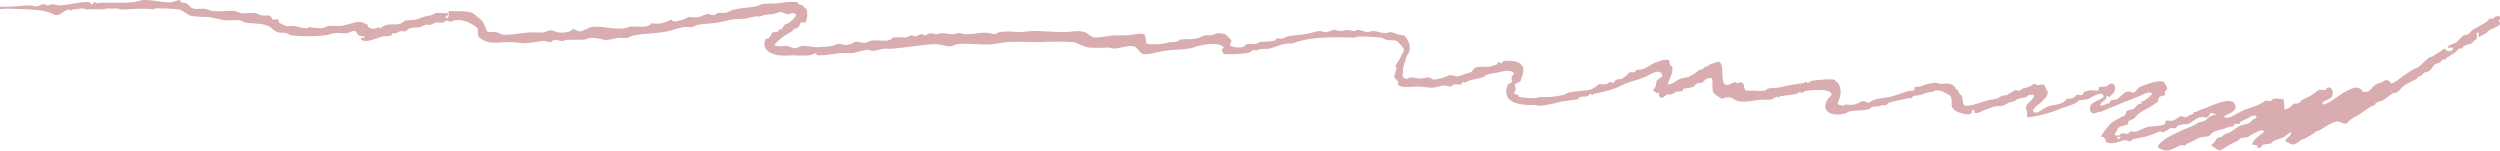 <?xml version="1.0" encoding="UTF-8"?> <svg xmlns="http://www.w3.org/2000/svg" id="Слой_1" data-name="Слой 1" viewBox="0 0 557.89 33.61"> <defs> <style>.cls-1{opacity:0.76;}.cls-2{fill:#cd9296;fill-rule:evenodd;}</style> </defs> <title>подчеркивание 3</title> <g class="cls-1"> <path class="cls-2" d="M1287.46,486.37c.12-.14-1.13-.51-1.24-.48s-.39.86-.75,1-.77-.23-1.74,0c-.76.18-1.52,1-2.49,1.44-.46.18-1.08,0-1.75.24a6.09,6.09,0,0,0-.74.24c-.08.05-.19.46-.25.48-.37.12-.88-.13-1.25,0s-.79.58-1.24.72a2.58,2.58,0,0,0-.5.24c-.2,0-.25-.29-.5-.24-.64.14-1.67.66-2.74,1s-2,.42-3.23.72c-.33.08-.68.47-.75.48-.42.05-.86-.3-1.25-.24-1,.16-2.72,1.07-4,.48-.31-.14-.39-1-.75-1.2,0,0-.49,0-.5,0-.1-.44,1.83-2.76,2.24-3.12s1.32-.72,2-1.2a2.24,2.24,0,0,1,.49-.24l.5-.24c.27-.22.25-.79.5-1,.45-.3,1.07-.18,1.5-.48s.64-.69,1-1c.19-.15.53-.08.75-.24s-.08-.41,0-.48.4.07.5,0a11,11,0,0,0,2-1.68c-1-.6-1.9.13-2.74.48-1.36.56-2.54,1-4.23,1.68-.49.19-.92.44-1.75.72s-1.52.67-2.49,1c-.14,0-.31.29-.5.24-.4-.1-.22-.07-1,.24s-1.46-.34-1.25-1.44c.25-1.26,3.18-1.61,3-2.4-.32-1.36-3,.56-3.49.72a11.89,11.89,0,0,1-2,.24c-.19.08-.31.35-.5.48-.89.62-2.86,1.07-4.23,1.68a30.58,30.58,0,0,1-6.72,1.68c-.3-.39,0-1.12-.25-1.68-.58-1.3,1.14-1.75,1.74-3.12-.07-.26-.63-.29-1-.24-.51.07-.5.41-.75.48-.61.18-1.29.22-2,.48-.25.09-.44.38-.75.48s-.66.12-1,.24c-.53.19-1,.58-1.49.72-.64.19-1.36.05-2,.24s-1.37.5-2,.72-1.56.79-2,.72c-1-.16,0-.55-.5-.72-.88,0,.07.67-1,1a7.26,7.26,0,0,1-3-.72,3.07,3.07,0,0,1-.75-.72c-.47-.71.08-1.87-.5-2.64a3.09,3.09,0,0,0-1.24-.72,2.74,2.74,0,0,0-2.24-.48c-.5.19-.1.37-.75.24a17,17,0,0,0-2.49.72c-.53.14-1,.09-1.49.24-.13,0-.41.45-.5.48s-.52-.06-.75,0c-1,.28-2.73.57-4.23,1-.13,0-.41.45-.5.48-.46.13-1.06,0-1.49.24s-.86,0-1.75.24c-.25.06-.59.44-.74.48-1.22.33-2.52.21-4.24.48-.32,0-.65.4-1,.48-2,.48-4.26.28-4.49-1.44a3.22,3.22,0,0,1,.5-1.68c.3-.51,1.5-1.07.5-1.68s-3.46-.5-5.23-.24c-.44.07-.63.35-1.25.48.1,0-.13-.37-.24-.24-.57.69-3.13.68-4.49,1,0,0,0,.24-.25.24s-.35-.21-.24-.24c-.67.19-.94.63-1.5.72s-1.37,0-2,0c-1.95.12-3.73.78-5.48.24-.86-.26-1-.9-2.49-.72-.34,0-.64.35-1,.24a14.1,14.1,0,0,1-1.74-1.2c-.83-1.39.72-4.32-1.74-3.12-.31.15-.43.56-.75.72s-1,.1-1.24.24-.65.68-.75.72c-.63.27-1.62.24-2.24.48-.12.05-.16.44-.25.48-.37.16-.9,0-1.5.24-.32.11-.62.35-1,.48a1.57,1.57,0,0,1-.75,0c-.91.32-1,1-1.74.72a1.27,1.27,0,0,1-.25-1c-1.27-.61.65.48-.5,0-.31-.13-.41-.39-.75-.48-.19-.36.3-.51.5-1s.08-.92.25-1.2c.39-.63,1.31-.87,1.25-1.2-.39-1.95-3-.06-3.74.24-1.41.61-2.64.89-4.23,1.44-.8.28-1.63.84-2.74,1.2a7.64,7.64,0,0,0-.75.24c-.41.18-1.88.51-2.74.72-.37.09-.85.18-1.24.24,0,0-.12.4-.25.24-.49-.59-.49,0-1,.24s-.92,0-1.74.24c-.12,0-.42.46-.5.48-.53.13-1.11.13-1.74.24s-1.17.13-1.75.24a30.8,30.8,0,0,1-5.23,1c-.08,0-.59-.3-1-.24a10.92,10.92,0,0,1-4.24-.48,3.23,3.23,0,0,1-1.49-1,2.89,2.89,0,0,1,0-3.12c.13-.13.67-.34.75-.48.16-.31-.1-.86,0-1.2.05-.18.58-.53.49-.72-.48-1-2.4-.52-3.48-.24s-2.37.16-3.24,1a27.77,27.77,0,0,1-3,.72c-.3.09-.63.34-1,.48-.21.08-.55-.09-.75,0s-.19.46-.25.48c-.38.11-1-.1-1.49,0s-.65.44-1,.48-.69-.23-1.24-.24c-.78,0-1.8.44-2.74.48s-1.84-.2-2.74-.24c-1.58-.06-3.72.35-4.74-.24-.33-.19,0-.62-.24-1s-.84-.57-.75-1.2a10.93,10.93,0,0,0,.5-1.68c0-.06-.32-.23-.25-.48s.77-1.26,1-1.68.27-.59.5-1c.43-.67.63-1-.25-1.92a6.36,6.36,0,0,0-1-1c-.44-.21-1.63-.08-2.24-.24s-.94-.44-1.25-.48c-1.25-.14-3.27-.24-4.73-.24-.57,0-1,.26-1.5.24-4.27-.14-9.44-.23-13.19,1.2-.58.22-1.21,0-2.25.24s-2.17.75-3.23,1c-.85.17-1.68,0-2.49.24-.18,0-.27.27-.5.24-.08,0-.38-.2-.25-.24-.75.21-1,.63-1.49.72a25.06,25.06,0,0,1-5.48.24,3.72,3.72,0,0,0-.25-.48c.05.05-.27-.4-.25-.24,0-.37.59-.57.5-.72-.91-1.42-5.11-.6-6.73,0-1.26.47-4,.43-6.22.72-2.05.27-3.83,1-5,.72-.77-.2-1.42-1.52-2-1.68-1.32-.36-2.83.38-4.49.48-.39,0-.84-.22-1.24-.24a35.07,35.07,0,0,1-4.48,0c-1.18-.2-2.28-1-3.49-1.2a61.82,61.82,0,0,0-7.22,0c-2.49,0-5.07-.14-7.47,0-1.17.07-2.26.4-3.49.48-2.7.18-5.51-.34-7.72,0-.47.07-1,.47-1.49.48-1.18,0-2.17-.62-4-.48-2.49.19-6,.71-9,1-.67.06-1.15-.06-1.75,0-.85.1-1.66.43-2.49.48-.37,0-.84-.28-1.24-.24-1.24.13-2.37.64-3.49.72-.74.06-1.51-.05-2.24,0-1.68.12-3.35.5-4.73.48a2.69,2.69,0,0,1-.75,0,3.17,3.17,0,0,1-.25-.48,12.25,12.25,0,0,1-1.24.48,24.08,24.08,0,0,1-4,0,16.39,16.39,0,0,1-3.23,0c-1.83-.38-3.22-1.11-3-2.88a4.78,4.78,0,0,0,.25-.72c.12-.15.61-.08.74-.24.39-.45.48-1,.75-1.2s.85,0,1.25-.24c.1-.06.16-.44.25-.48s.38.07.49,0c.32-.2.38-.64.75-1s.75-.26,1-.48c.93-.82,2.48-2.05.74-2.16-.22,0-.54.3-1,.24-.73-.1-1.23-.5-1.75-.48a11.13,11.13,0,0,0-1.49.48,14.86,14.86,0,0,0-2.24.24,2.31,2.31,0,0,1-1.5.24,15.48,15.48,0,0,0-2.24.48c-1.06.14-2.15.07-3.23.24s-2.28.53-3.49.72-2.85.21-4.23.48c-.41.08-.81.41-1.25.48-.6.1-1.13-.07-1.74,0a14.29,14.29,0,0,0-2.74.72,17,17,0,0,1-2.49.48c-1.69.28-4.39.28-6.23.72-.48.12-.83.42-1.24.48s-1.17,0-1.75,0c-1,.09-2.17.5-3,.48s-2.84-.86-4.24-.24c-.76.34-2.7.1-4.48.24-.5,0-.67.23-1,.24-.54,0-1.24-.29-1.74-.24s-.62.46-1,.48-1-.27-1.49-.24c-1.51.09-2.92.45-4.23.48-.87,0-1.87-.19-3-.24-1.62-.06-3.65.28-5,0a4.87,4.87,0,0,1-2.24-1.2c-.28-.44-.07-1.69-.25-1.92a5,5,0,0,0-1.5-1,5.29,5.29,0,0,0-3.73-.72,2.4,2.4,0,0,1-.75.24,1.68,1.68,0,0,1-.75-.24c-.42.06-.63.44-1,.48-.52.06-1-.07-1.5,0s-.81.37-1.24.48-.68-.06-1,0-.85.38-1.24.48c-1,.25-1.87.06-2.74.48-.16.07-.43.46-.5.48-.38.11-.86-.07-1.25,0a6.45,6.45,0,0,0-1,.48c-.21.08-.54-.09-.75,0s-.19.47-.25.48c-.61.18-1.4.11-2,.24-1.45.32-3.4,1.49-4.73.72-.39-.85.84-.14.75-.72-.54-.27-.75,0-1.25-.24s-.49-.89-1-1-1.25.42-1.74.48c-.83.1-1.77-.1-2.74,0-.68.07-1.31.42-2,.48a38.29,38.29,0,0,1-7.72,0c-.42-.06-.55-.35-1-.48-.7-.19-1.41,0-2-.24-.91-.34-1.44-1.12-2.24-1.44-1.44-.57-3.37-.37-5-.72-.4-.09-.87-.43-1.25-.48-1-.12-1.95.09-3,0-1.2-.1-2.61-.57-4-.72a31,31,0,0,1-3.73-.24c-.88-.22-1.72-1.19-2.74-1.44a40.29,40.29,0,0,0-5.48-.24s-.06.28-.25.24c-2.07-.4-5.25,0-7.22,0-.45,0-.53-.27-1-.24a13.19,13.19,0,0,1-2,0c-.48,0-.88.26-1.25.24a23.18,23.18,0,0,0-3.23,0c-.45,0-.74-.26-1.25-.24-.23,0-1.39.21-2.24.24.06,0-.12.39-.25.24-.64-.77-2.05.89-3,1-.7.05-1.33-.47-2.24-.72-2.23-.61-5.69-.58-9-.72-.55,0-1.8.42-2-.48,2.37.23,4.82-.2,7.23-.24.35,0,.87.26,1.24.24.55,0,1-.4,1.5-.48s.71.26,1.24.24a5.65,5.65,0,0,1,1-.24c.51,0,1,.26,1.49.24,1.91-.07,4-.66,5.73-.72a3.29,3.29,0,0,1,1,0c.22.08.15.45.5.48s.35-.44.5-.48c.33-.08.44.25.5.24,2.32-.3,5.14.06,8.22-.24.85-.08,1.68-.46,2.49-.48,2.4,0,4.58.7,6.22.48a10.37,10.37,0,0,1,1.75-.48c.11,0,.16.45.25.48.58.26.92,0,1.49.48.38.32.72.88,1.49,1s1.44-.08,2.25,0c.59.06,1.15.39,1.74.48,1.59.25,3.16-.12,4.73,0,.53,0,1.12.4,1.74.48.91.12,1.92-.09,3,0,.42,0,1.06.41,1.49.48,1.37.22,1.65-.27,2.25.48a4.3,4.3,0,0,0,.25.48c.32.13.94-.18,1.24,0,.12.07.12.62.25.72a12.36,12.36,0,0,0,1.49.72c.41.12,1.05-.07,1.75,0,1.07.11,1.52.56,3,.48.18,0,.27-.3.49-.24a12.92,12.92,0,0,0,2.74.24c.49,0,1-.4,1.5-.48.65-.1,1.6.08,2.49,0,2.55-.22,4.1-1.59,5.72-.48.29.2.31-.05.5.24s0,.28.25.48a1.72,1.72,0,0,0,1.75.24c.15,0,.3-.29.49-.24s0,.32.25.24c.49-.14,1-.61,1.5-.72,1.05-.21,2.13,0,3-.24.43-.13.88-.63,1.25-.72.7-.17,1.52-.08,2.24-.24s1.51-.5,2.24-.72c.36-.11.76-.11,1.25-.24s.74-.44,1-.48c.94-.13,1.88.1,2.74,0,.19.74-.68.46-.5,1.2,1.12-.12.36-1.34.75-1.68,1.54.11,3.2,0,4.48.24.86.15,1.1.49,2,1.2a3.87,3.87,0,0,1,1.49,1.92c.15.3.41,1.14.5,1.2.38.27,1.27.05,2.24.24.46.09.93.45,1.25.48,1.73.16,3.88-.34,6-.48,1.09-.07,2.13.08,3,0,.6-.05,1.28-.48,1.74-.48s1.13.43,1.75.48a5.76,5.76,0,0,0,2.49-.24c.28-.11.42-.45.74-.48.48,0,1.12.53,1.5.48.92-.12,1.83-.84,2.74-1,2.38-.31,6,1,8.22,0,.61-.27,3.86.3,4.73-.48.51-.45.07-.32,1.24-.24a5.86,5.86,0,0,0,3-.72c.84-.37.5.17,1.25.24a15.77,15.77,0,0,0,2-.48c.37-.11.66-.43,1-.48.68-.1,1.58.13,2.25,0s1.33-.62,2-.72c.42-.07.75.29,1.49.24.39,0,.44-.35,1-.48.35-.08,1.14.09,1.49,0a9.16,9.16,0,0,0,1.25-.48c1.27-.56,3.38-.59,5.72-1,.49-.08.68-.36,1.25-.48.88-.18,2.51-.09,4-.24a13,13,0,0,1,2.74-.24c.35,0,1,0,1,0,.28.07.32.41.5.48.69.27.72.1,1.24.72.07.08.49.45.5.48a4.33,4.33,0,0,1-.25,2.88c-.09.14-.84-.1-1,0s-.4.88-.75,1.2c-.17.15-.57.11-.75.24s-.29.33-.5.48c-.76.55-1.57.92-2.24,1.44a17.64,17.64,0,0,0-1.74,1.68c.88.54,1.95.1,3,.24.45.06,1,.47,1.49.48.63,0,1.1-.4,1.74-.48,1-.13,2.17.26,3.24.24.91,0,2.23-.12,3.24-.24.61-.07,1.2-.44,1.74-.48s1,.32,1.5.24a6.75,6.75,0,0,0,1.24-.24c.3-.1.63-.44,1-.48.65-.07,1.33.27,2,.24s.86-.37,1.49-.48c1.45-.25,3.07.29,4.24-.24.29-.13.41-.41.74-.48a23,23,0,0,1,2.49,0c.61,0,.92-.37,1.5-.48.4-.07.43.24.75.24s1-.46,1.49-.48.46.29.75.24c.48-.08.83-.45,1.24-.48s.73.24,1.25.24c.34,0,.89-.23,1.24-.24.84,0,1.66.24,2.49.24.53,0,1-.27,1.5-.24s1,.25,1.49.24c1.72,0,3.66-.57,5.23-.24.22.05,1.09.24,1,.24.47,0,.77-.38,1.24-.48a14.19,14.19,0,0,1,3.74,0c1.22.06,2.53-.22,3.73-.24,2.19,0,4.45.23,6.73.24,1.83,0,3.16-.44,4.73,0,.75.21,1.27,1.06,2.24,1.2.58.09,3.5-.42,4.48-.48.69,0,1.55,0,2.49,0,1.51-.06,3.42-.58,4-.24s.42,2,.74,2.16a13.56,13.56,0,0,0,4.49-.24c.42-.25,1-.06,2-.24.35-.06.69-.43,1-.48,1.12-.18,2.39,0,3.49-.24.72-.14,1.34-.57,2-.72.4-.08.85.05,1.25,0,.66-.08,1.14-.47,1.49-.48a7.82,7.82,0,0,1,1.75.24,15.16,15.16,0,0,1,1.24,1.2c.3.77-.55,1.09,0,1.44a4.77,4.77,0,0,0,2.49.24c.51-.06.65-.53,1.25-.72.28-.09,1,.13,1.74,0,.47-.08.79-.41,1.24-.48a16.82,16.82,0,0,0,3-.24c.12,0,.43-.46.5-.48.39-.09.85.05,1.25,0s.84-.41,1.24-.48c1.78-.32,3.34-.36,5-.72a15.87,15.87,0,0,1,2-.48c.61,0,1,.28,1.5.24,1-.08,1.19-.44,1.74-.48s1,.24,1.5.24,1-.21,1.49-.24,1,.25,1.49.24.53-.27,1-.24c.65,0,1.24.41,2,.48.39,0,.86-.24,1.25-.24.72,0,1.81.44,2.74.48.45,0,.89-.29,1.24-.24s1,.34,1.5.48c.75.2,1.64.35,1.49.24a4,4,0,0,1,1.25,3.12c0,.6-.45,1-.75,1.68-.18.39-.11.65-.25,1a5,5,0,0,0-.5,2.4c-.07,1-.35,1,.5,1.44.7.35.4-.25,1.49-.24.63,0,1.25.27,2,.24.57,0,1.25-.29,1.74-.24s.86.51,1.24.48a10.83,10.83,0,0,0,2.74-.72,2.54,2.54,0,0,1,.75-.24c.69-.1,1.08.27,1.74.24a7.5,7.5,0,0,0,1.5-.48,13.93,13.93,0,0,0,1.49-.48c.3-.18.52-.81,1-1,1.5-.47,2.5.2,4-.48.29-.13.54-.05.75-.24s.19-.45.25-.48c.37-.15.46.31.75.24s.18-.44.49-.48c2.48-.31,5.16.28,4.24,3.12-.06.19-.14.46-.25.72,0,0-.2.66-.25.72s-1.12.4-1.25.72a4.22,4.22,0,0,1,.25,1c0,.16-.46.62-.25,1s.41,0,.75.24c.07,0,.21.47.25.48a22.55,22.55,0,0,0,3.24.24c.54,0,1.19-.25,2-.24a13.79,13.79,0,0,0,3.49-.24c.35-.08.86-.13,1.24-.24s.69-.41,1-.48c2.1-.44,4.1-.43,5-.72s1.45-1,2-1.2a6.51,6.51,0,0,0,1.49,0c.23,0,.64-.46.75-.48.37-.05.49.32.75.24s.21-.39.75-.72c.38-.23.84,0,1.24-.24a7.66,7.66,0,0,0,1-.72,9.92,9.92,0,0,1,.74-.72c.27-.12.71.09,1,0,.14,0,.4-.45.5-.48.43-.14,1.06-.07,1.49-.24,1-.4,1.85-1.1,2.74-1.44,1.29-.48,2.41-.86,3-.48.33.22,0,.61.25,1s.43.14.5.48c.25,1.38-.84,2.94-1,3.84,1.13.06,1.92-.88,2.74-1.2s1.41-.23,2-.48a15.74,15.74,0,0,0,2.24-1.44c.26-.15.52-.1.75-.24s.34-.38.5-.48.54-.09.75-.24c.47-.34.2-.37,1.49-.72s1.1-.35,1.49.48,0,3.77.75,4.32,1.42-.38,2.49-.48c0,0,.28.32.5.24s.44-.37,1,0,0,.83.74,1.68c1.46-.1,2.73.15,4,0,.37,0,.62-.39,1-.48.72-.18,1.59-.09,2.49-.24a47,47,0,0,1,5.48-1c.06,0,.25-.33.5-.24s0,.28.25.24.61-.38,1-.48,4.19-.53,5-.24c.08,0,.36.39.49.48.9.58,1.28,2.37.5,4.08-.36.78-.38,1.1,1,1.2.2,0,.39-.29.74-.24a4.5,4.5,0,0,0,1.75,0c.9-.22,1.45-.7,1.74-.72,1.56-.09.82.85,2,0,.9-.65,3.22-.68,5-1.2.94-.28,1.88-.66,3-1,.46-.12,1.09-.09,1.5-.24s0-.58.25-.72a6.67,6.67,0,0,0,1.49-.24,10.79,10.79,0,0,1,3-.72c.56,0,.86.24,1.24.24,1.27,0,2.25-.38,3.24.72,0,.05.2.46.25.48.65.28.27.22.75,1,.09.14.46.4.49.48.39.91,0,1.84.75,2.16s4-.87,5.23-1.2,1.72-.11,2.49-.72c.55-.43.69-.15,1.74-.48.19-.06.38-.36.75-.48s.57-.42.75-.48c.37-.12.87.13,1.24,0s.46-.37.75-.48.61-.09,1-.24c.57-.22,1.25-.68,1.49-.72.41-.07.43.26.75.24.57,0,1.39-.57,1.74.48.18.54.49.77.5,1,.07.92-.45,1.25-1.49,2.4-.07.07-2.06,1.44-1.75,1.92.65,1,1.83-.41,3.24-1,1.23-.48,3.28-.41,4-1.44.44-.63,1.09-.06,2-.72.07-.05.48-.47.49-.48.36-.11.92.16,1.25,0s.13-.6.5-.72,1-.23,1-.24c.72-.14,1.63.11,2,0s0-.56.25-.72,1.3-.1,1.74-.24c.17-.05.55-.84,1.49-.48a1.63,1.63,0,0,1-.5,2.4c-.17.13-.23.46-.49.48-.1,0-.39-.34-.5-.24s-.14.58-.25.72c-.27.34-1.17.72-1.25,1.44a2.36,2.36,0,0,0,1.5-.48c.1-.05.42.08.5,0s.22-.57.49-.72.91,0,1.25-.24c.78-.46,1.35-1.51,2.49-1.68.48-.07,1,.33,1.25.24.5-.2.66-.81,1.24-1.2.38-.25,4.27-1.82,5.48-1.2a6.46,6.46,0,0,1,.75,1.44c0,.55-.35.44-.5.72s-.08,0,0,.24c.28.91-.67.49-1.25,1-.2.17-.25.92-.5,1.2-.06.07-.42.17-.49.24-.76.73-2.44,1.39-3.49,2.16-.47.34-.82.87-1.24,1.2-.24.19-1.06.32-1.25.72,0,.08.07.44,0,.48-.58.39-1.49.33-2,.72s-.49,1-1,1.44c.2.9.87,0,1.25.48-.06.35-.75.09-.75.48.29.43.88,0,.75-.48-.3-.95,1.38-.35,1.74-.48s.18-.4.5-.48.85.1,1.24,0c.7-.18,1.56-.69,2.49-1,.63-.18,3.4-.16,4-.72.14-.13.06-.65.25-.72s.87.11,1.49,0,1.21-.83,1.74-1c.32-.08,1,.34,1.25.24a5.57,5.57,0,0,0,.75-.48c.15-.08.51-.11.74-.24s.16-.44.25-.48.37.07.5,0a7,7,0,0,1,1.74-.72c.93-.3,5.83-2.75,6.73-1.2.59,1,.42,1.33-.75,2.16-.26.19-.3,0-.5.24s-.77.14-1,.72c1.17.38,2.25-.51,3.23-1,.46-.21,1-.53,1.5-.72,1.1-.41,2.11-.66,3.23-1.2.41-.19.86-.59,1.25-.72s.87.11,1.25,0c.18-.05.43-.47.49-.48.69-.12,1.48.09,2.24,0a8.09,8.09,0,0,1,.25,2.4,3.46,3.46,0,0,0,1.25-.48c.3-.18.4-.53.75-.72s.89-.07,1.24-.24.49-.58.75-.72c.66-.35,1.31-.57,2-1s1.35-1.05,1.74-1.2,1.08.11,1.5,0c0,0,.33-.85,1-.48s.65,1.05.5,1.68c-.23,1-2.16,1-2.24,1.92.07.26.27.09.5,0s.5-.13.75-.24a8.17,8.17,0,0,0,1.49-1c.24-.16.31-.06.5-.24.61-.56,3.35-2.3,4.48-2.16.54.07.42,0,1,.48.26.22.2.5.74.48,1.28,0,1.55-1.11,2.49-1.68.19-.11.9-.31,1.25-.48.73-.35,1.09-.72,1.74-.24.12.09.3.52.5.48.83-.16,1.9-1.19,3-1.92.51-.34,1-.68,1.49-1s1.12-.46,1.5-.72c.76-.52,1.49-1.49,2.49-2.16.24-.16.54-.06.74-.24.54-.48,1.74-1,2.49-1.68,1,.11-.36.35,1,.48.51.05.53.29,1-.48,0-.52-.89-.11-1.25-.24.36-.78,1.31-.74,2-1.2.49-.32,1.42-1.65,2-1.68s.1.3.74-.24c.25-.2.4-.42.75-.72.72-.6,2.19-1.18,3.24-1.92.26-.19.51-.6.74-.72s.55.09.75,0a1.32,1.32,0,0,1,1.5-.48c.25.38-.25.92-.25,1s.4.44.25.72c-.27.51-1.7.94-2.49,1.44-.2.12-.25.34-.5.48l-1.75,1v-1c-.8-.31-.16.92-.49,1.44.19-.3-1.19.93-1.25,1-.22.1-1.53.26-1.74.72-.42.89-.14-.06-1,.48-.22.14-.41.45-.75.72s-1,.53-1.49,1c0,0-.48.2-.5.24-.39.85-.06,0-1,.48-.13.06-.15.43-.25.48a12.07,12.07,0,0,0-1.25.48c-.45.32-.76,1.05-1.24,1.44-.28.23-.84.22-1.25.48-.26.17-.47.55-.75.72s-.56,0-.49,0c-.23.12-.09.37-.25.48-.82.55-2,1-3,1.68-.55.41-.94,1.06-1.5,1.44-.25.18-.76.13-1,.24-.6.31-1.27,1-2,1.44-.51.31-1.2.41-1.75.72-.1.06-.16.44-.24.48a4.18,4.18,0,0,0-1.5.72c-.26.24-1.23.8-1.74,1.2s-1.26.66-2,1.2-.83.87-1.25,1-1.22-.47-1.74-.48c-1.3,0-2.78,1.23-4,1.92-.17.1-.56.11-.74.24s-.59.47-1,.72-1.11.62-1.74,1c-.28.15-.51.09-.75.24s-1.1,1-1.74,1-1.14-.51-1.75-.72c.19-.94,1.36-.93,1.25-2.16-.19.34-.83.58-1.25,1s-2.08.76-2.74,1.2c-.13.1-.4.44-.49.48a16.79,16.79,0,0,0-1.75.24c-.37.15-.22.87-1.24.72,0,0,0-.44,0-.48a3.56,3.56,0,0,0-1.25-.24c.46-1.4,1.8-2,2.74-2.88-.46-.83-1.64.16-2.49.48-.43.17-.74.56-1.24.72a13.35,13.35,0,0,0-1.5.24c-.29.13-.29.33-.5.48-.4.3-1.41.64-2,1-.87.48-1.76,1.29-2.49,1.2,0,0-1.5-1-1.49-1-.1-.37.37-.43.74-1,.79-1.09.16-.57,1.5-1,.16-.05.37-.42.5-.48.43-.21.88-.29,1.24-.48.85-.43,1.54-1.09,2.24-1.44s1.62-.36,2.24-.72c.24-.13.46-.5.75-.72s1-.26.75-.72c-.73-.48-1.35.18-2,.48-.27.13-.65.3-1,.48-.07,0-.37.16-.5.24s-.2.46-.25.48c-.27.12-.72-.12-1,0s-.2.47-.25.48c-.45.14-.8.08-1.25.24s-.77.32-1.24.48a8.74,8.74,0,0,0-2.24.72c-.3.18-.5.6-.75.72-.77.36-1.55.2-2.24.48s-1.44.77-2.49,1.2c-.2.08-.63.45-.75.48-.46.12-.6-.14-1,0-.89.33-2.21,1.28-3.23,1.2a7.91,7.91,0,0,1-1.75-.72c-.19-.46.89-1.44,2-2.16a44.29,44.29,0,0,1,5.72-2.64c.47-.21.85-.54,1.25-.72.57-.25,1.13-.28,1.49-.48S1286.18,486.23,1287.46,486.37Z" transform="translate(-792.89 -460.69)"></path> </g> </svg> 